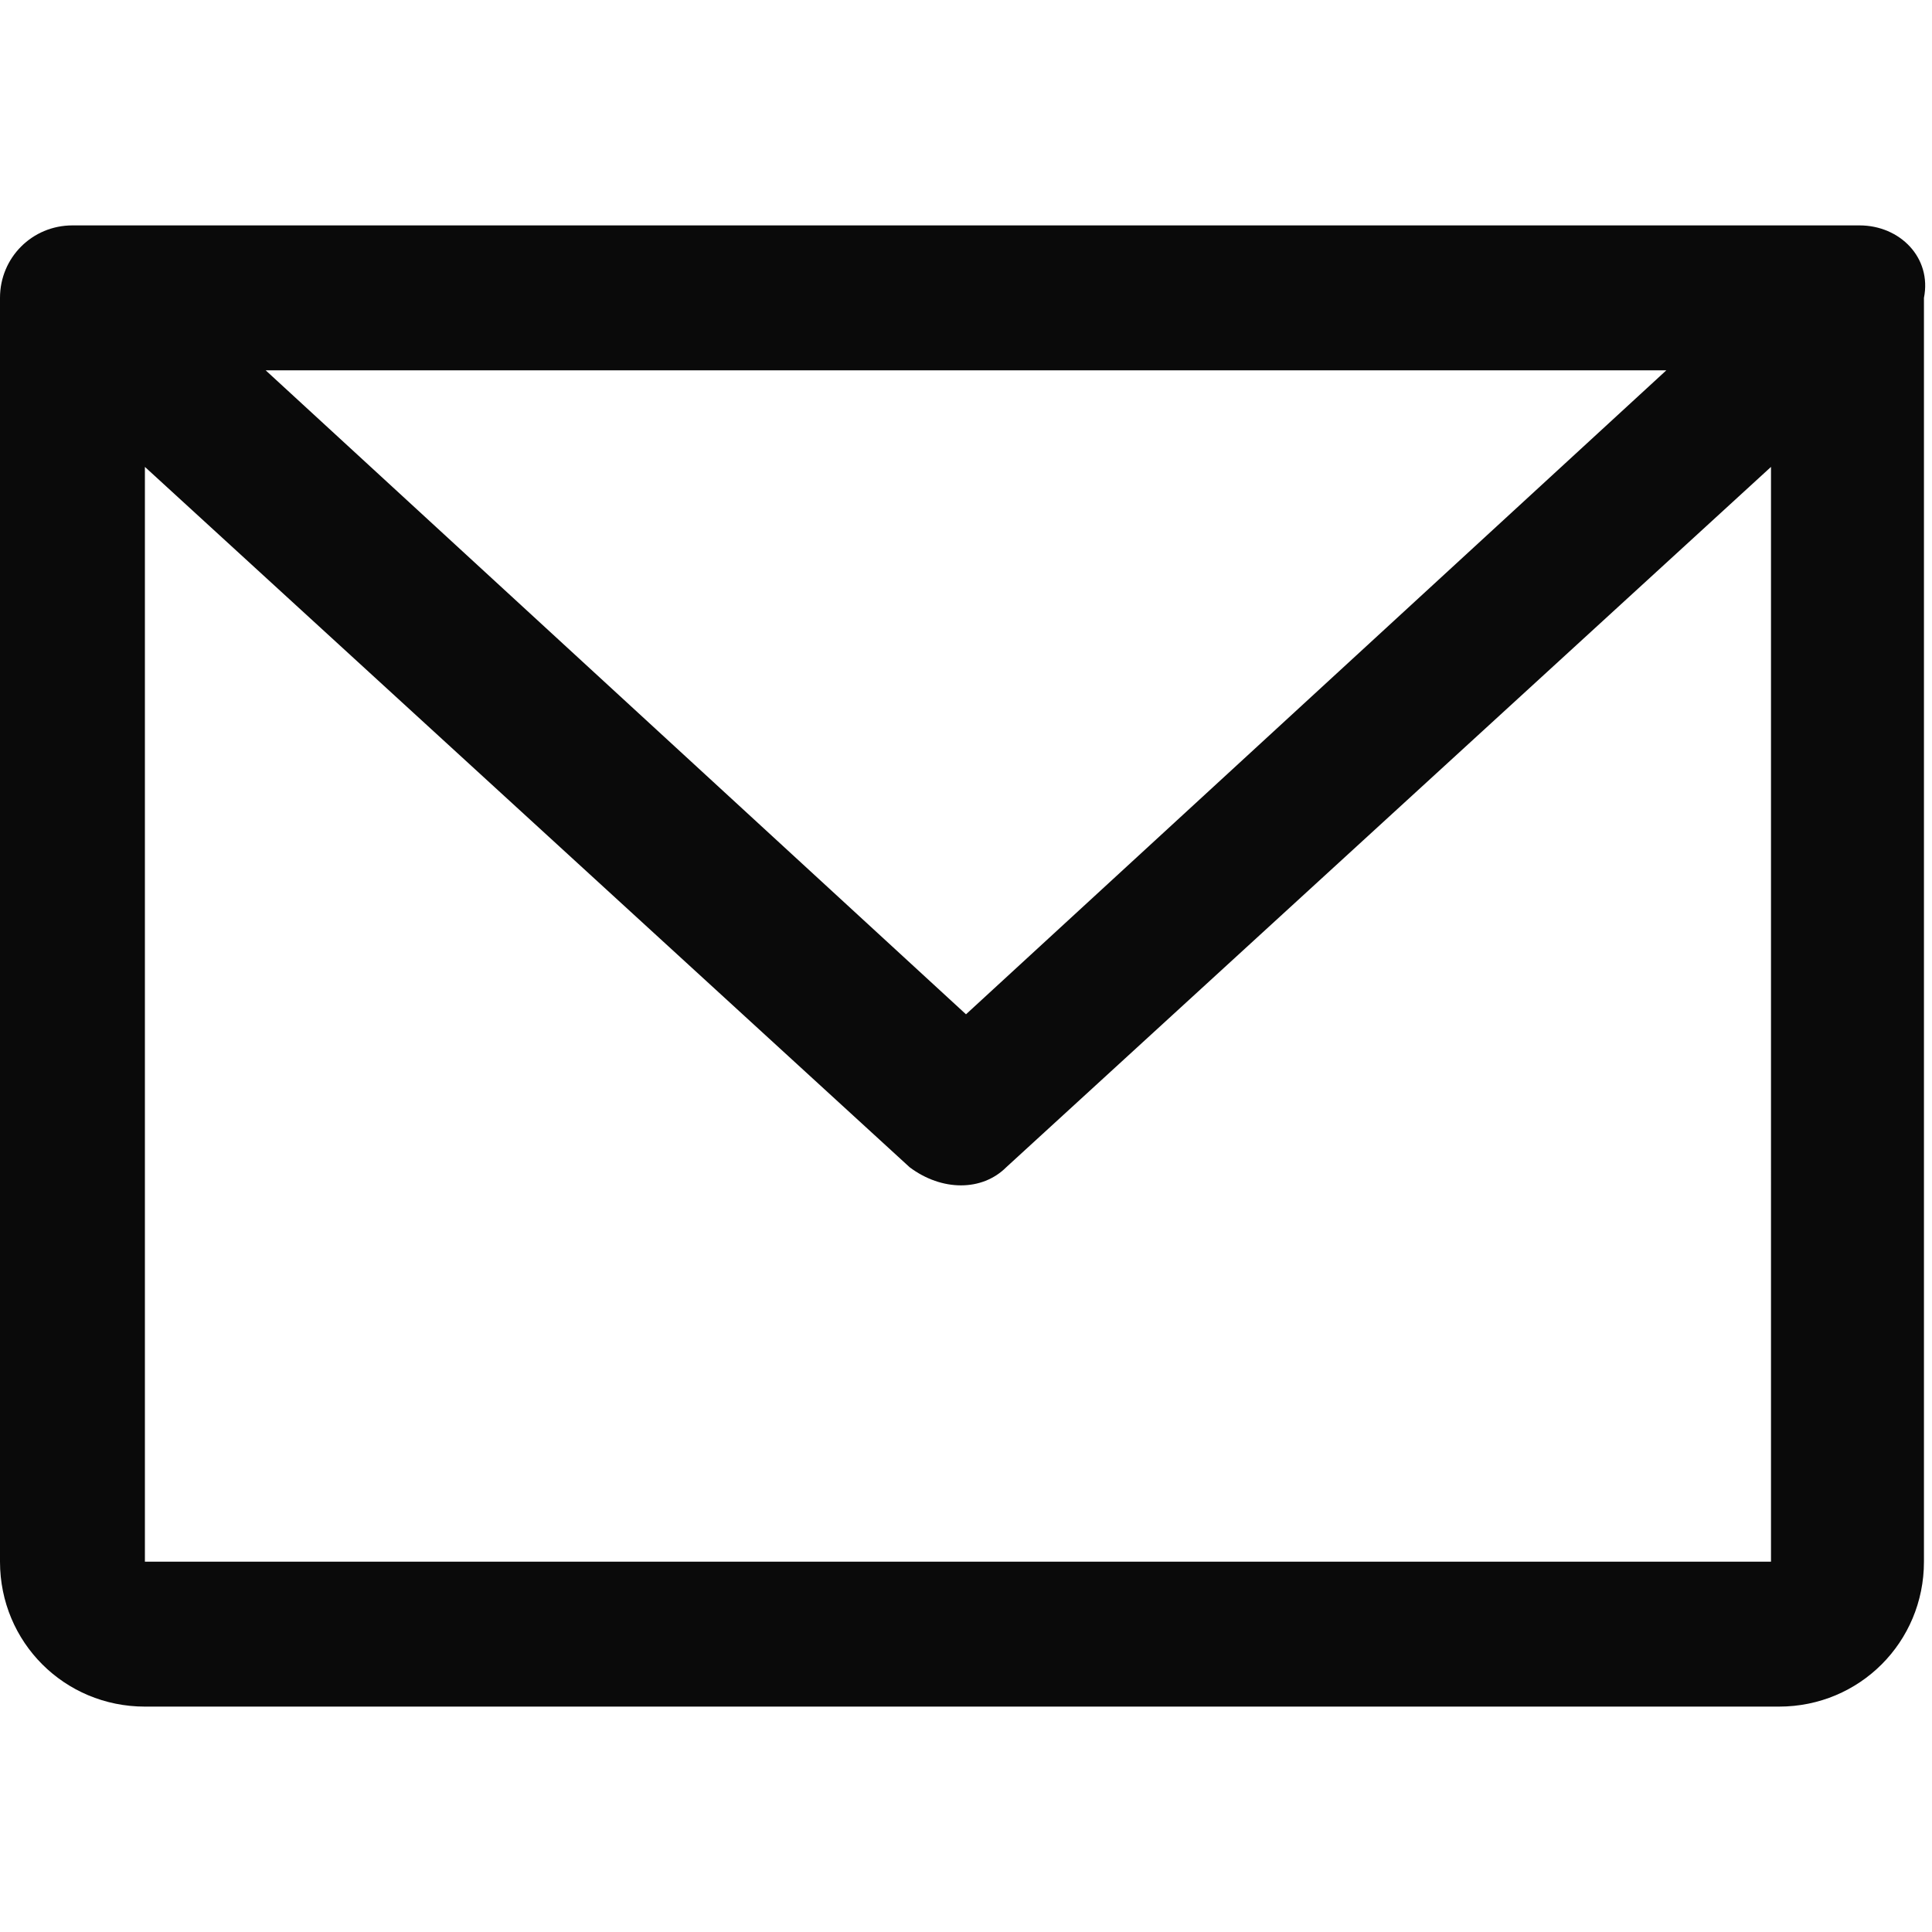 <?xml version="1.0" encoding="utf-8"?>
<!-- Generator: Adobe Illustrator 27.8.1, SVG Export Plug-In . SVG Version: 6.00 Build 0)  -->
<svg version="1.1" id="Layer_1" xmlns="http://www.w3.org/2000/svg" xmlns:xlink="http://www.w3.org/1999/xlink" x="0px" y="0px"
	 viewBox="0 0 24 24" style="enable-background:new 0 0 24 24;" xml:space="preserve">
<style type="text/css">
	.st0{fill:#0A0A0A;}
</style>
<path class="st0" d="M23.1,2.8H0.9C0.4,2.8,0,3.2,0,3.7v15.7c0,1,0.8,1.8,1.8,1.8h20.3c1,0,1.8-0.8,1.8-1.8V3.7
	C24,3.2,23.6,2.8,23.1,2.8z M20.7,4.6l-8.7,8l-8.7-8H20.7z M22.2,19.4H1.8V5.8l9.5,8.7c0.4,0.3,0.9,0.3,1.2,0l9.5-8.7V19.4z"/>
</svg>
